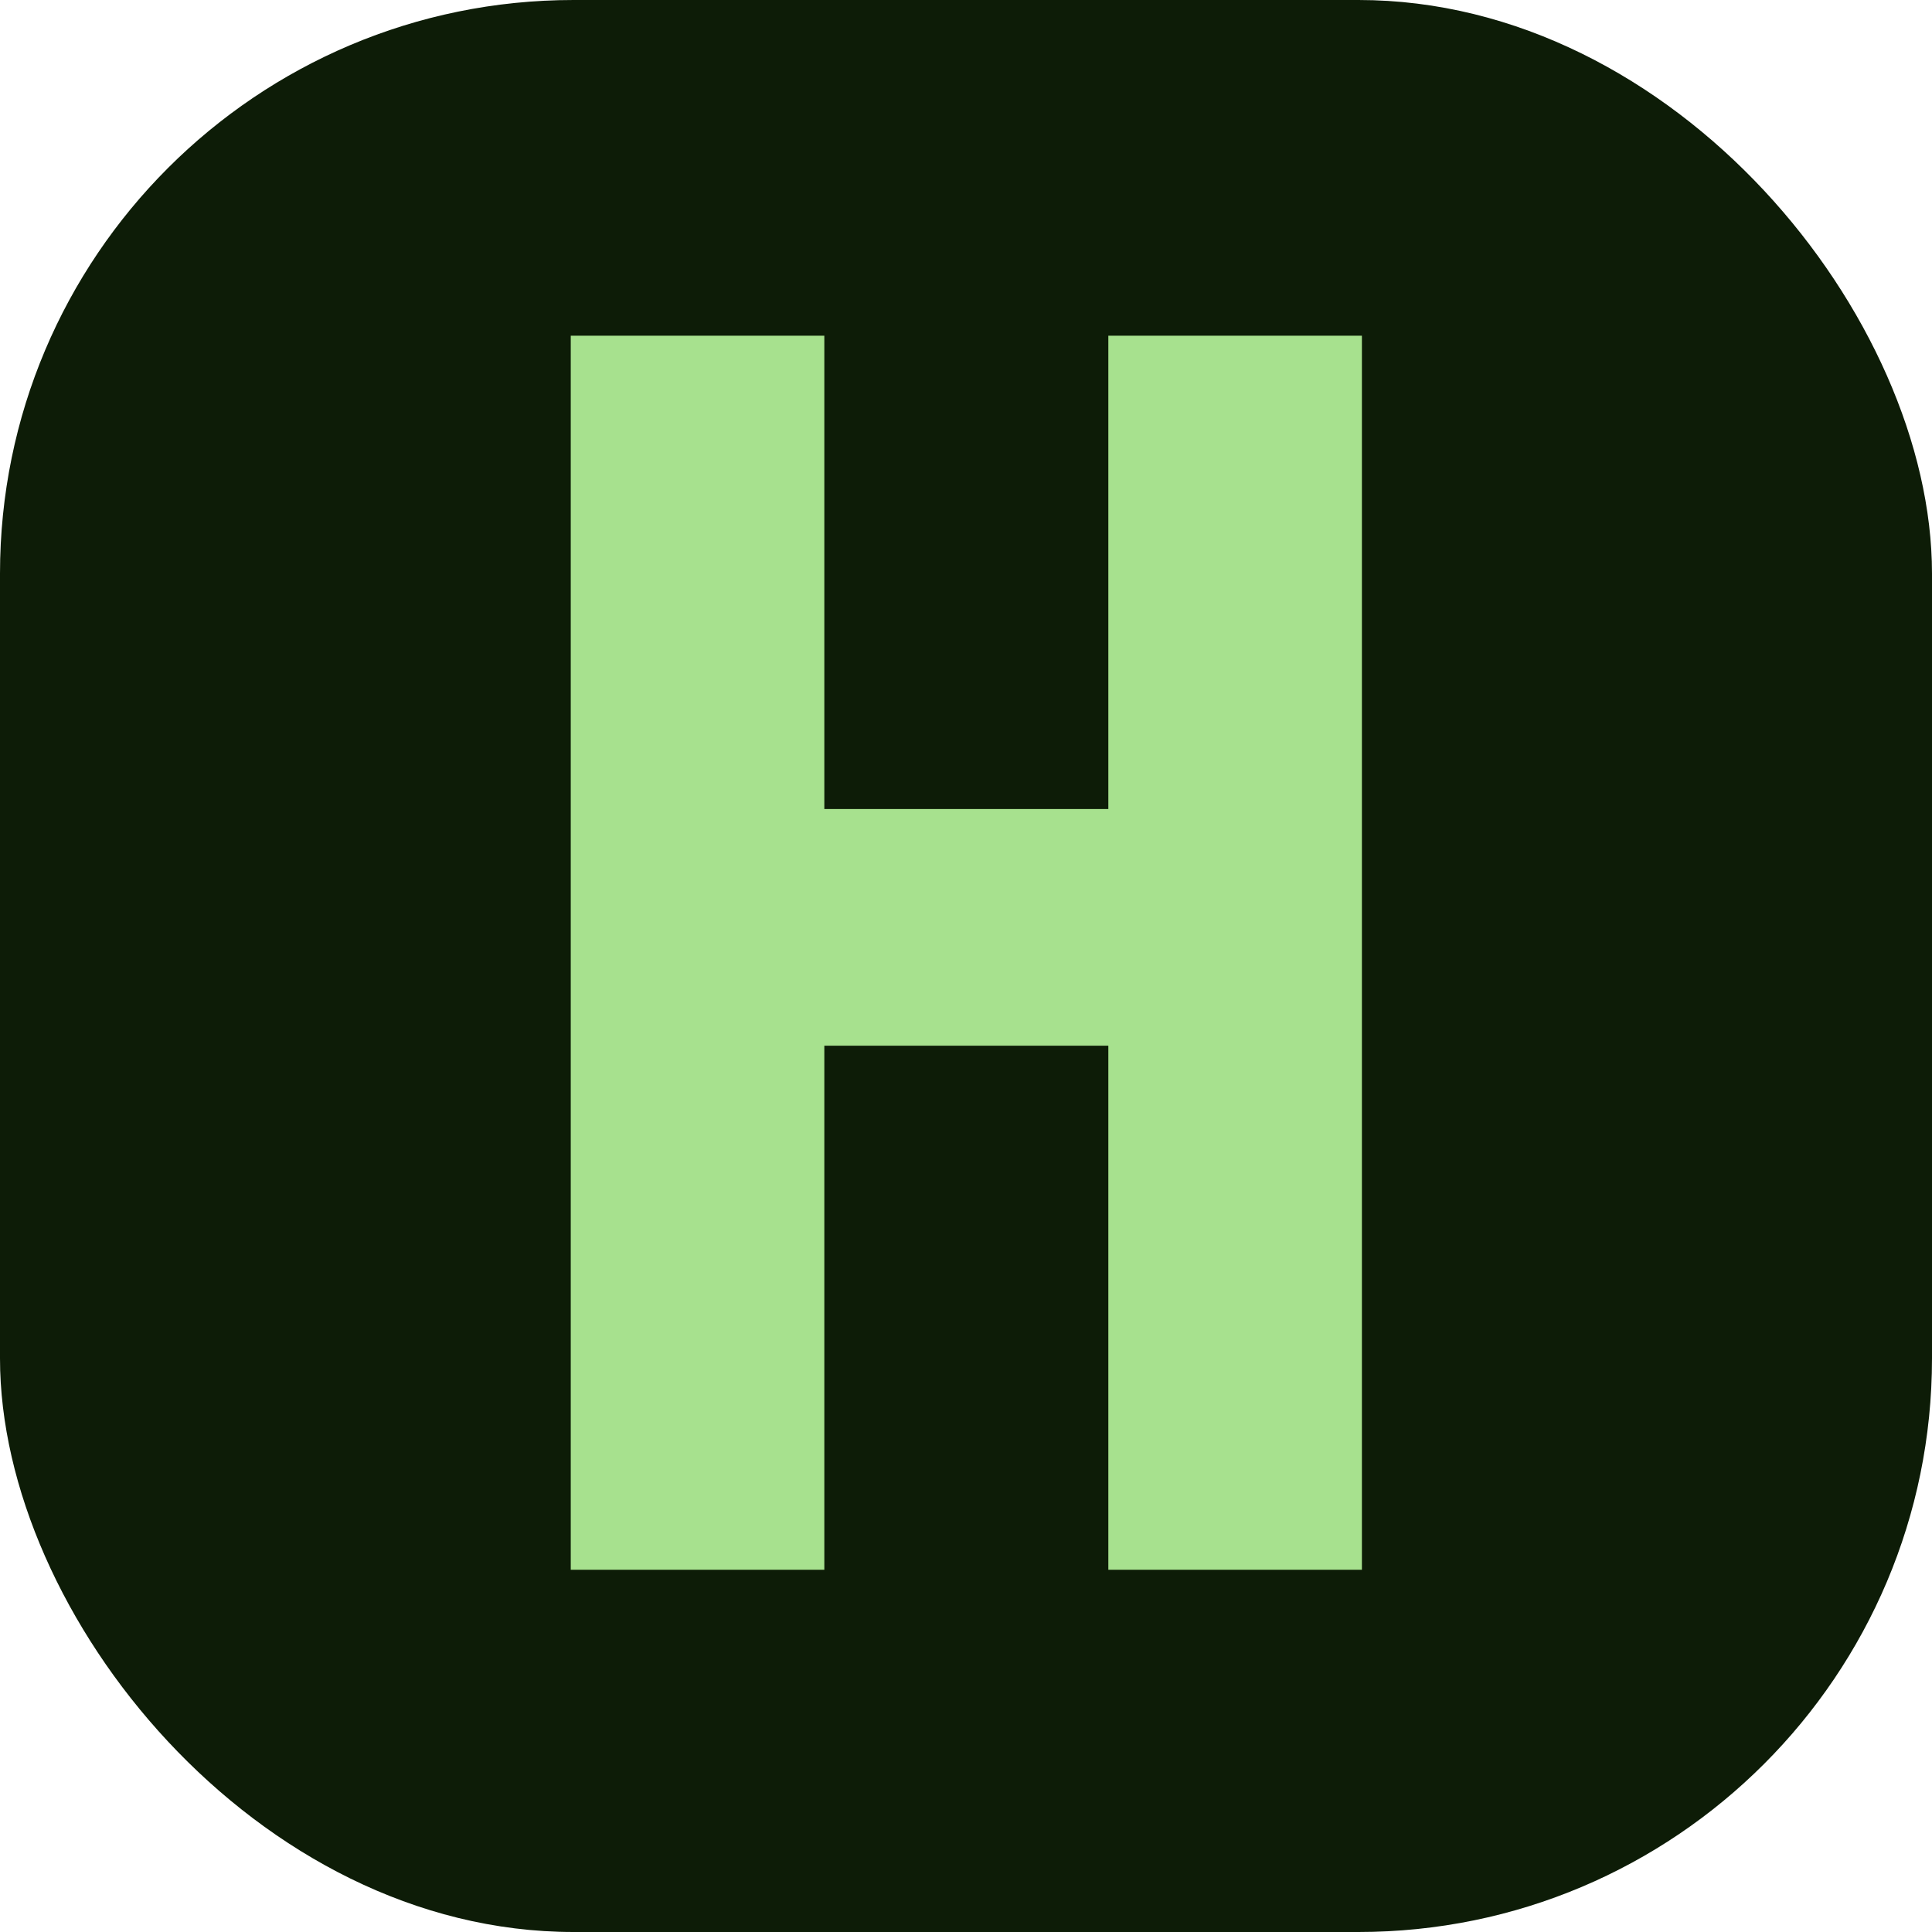<svg width="128" height="128" viewBox="0 0 128 128" fill="none" xmlns="http://www.w3.org/2000/svg">
<g clip-path="url(#clip0_72_6)">
<rect width="128" height="128" rx="38" fill="#0D1C07"/>
<path d="M37.814 104V22.24H54.614V53.6H73.43V22.24H90.23V104H73.43V69.28H54.614V104H37.814Z" fill="#A7E18E"/>
</g>
<defs>
<clipPath id="clip0_72_6">
<rect width="128" height="128" rx="38" fill="white"/>
</clipPath>
</defs>
</svg>
